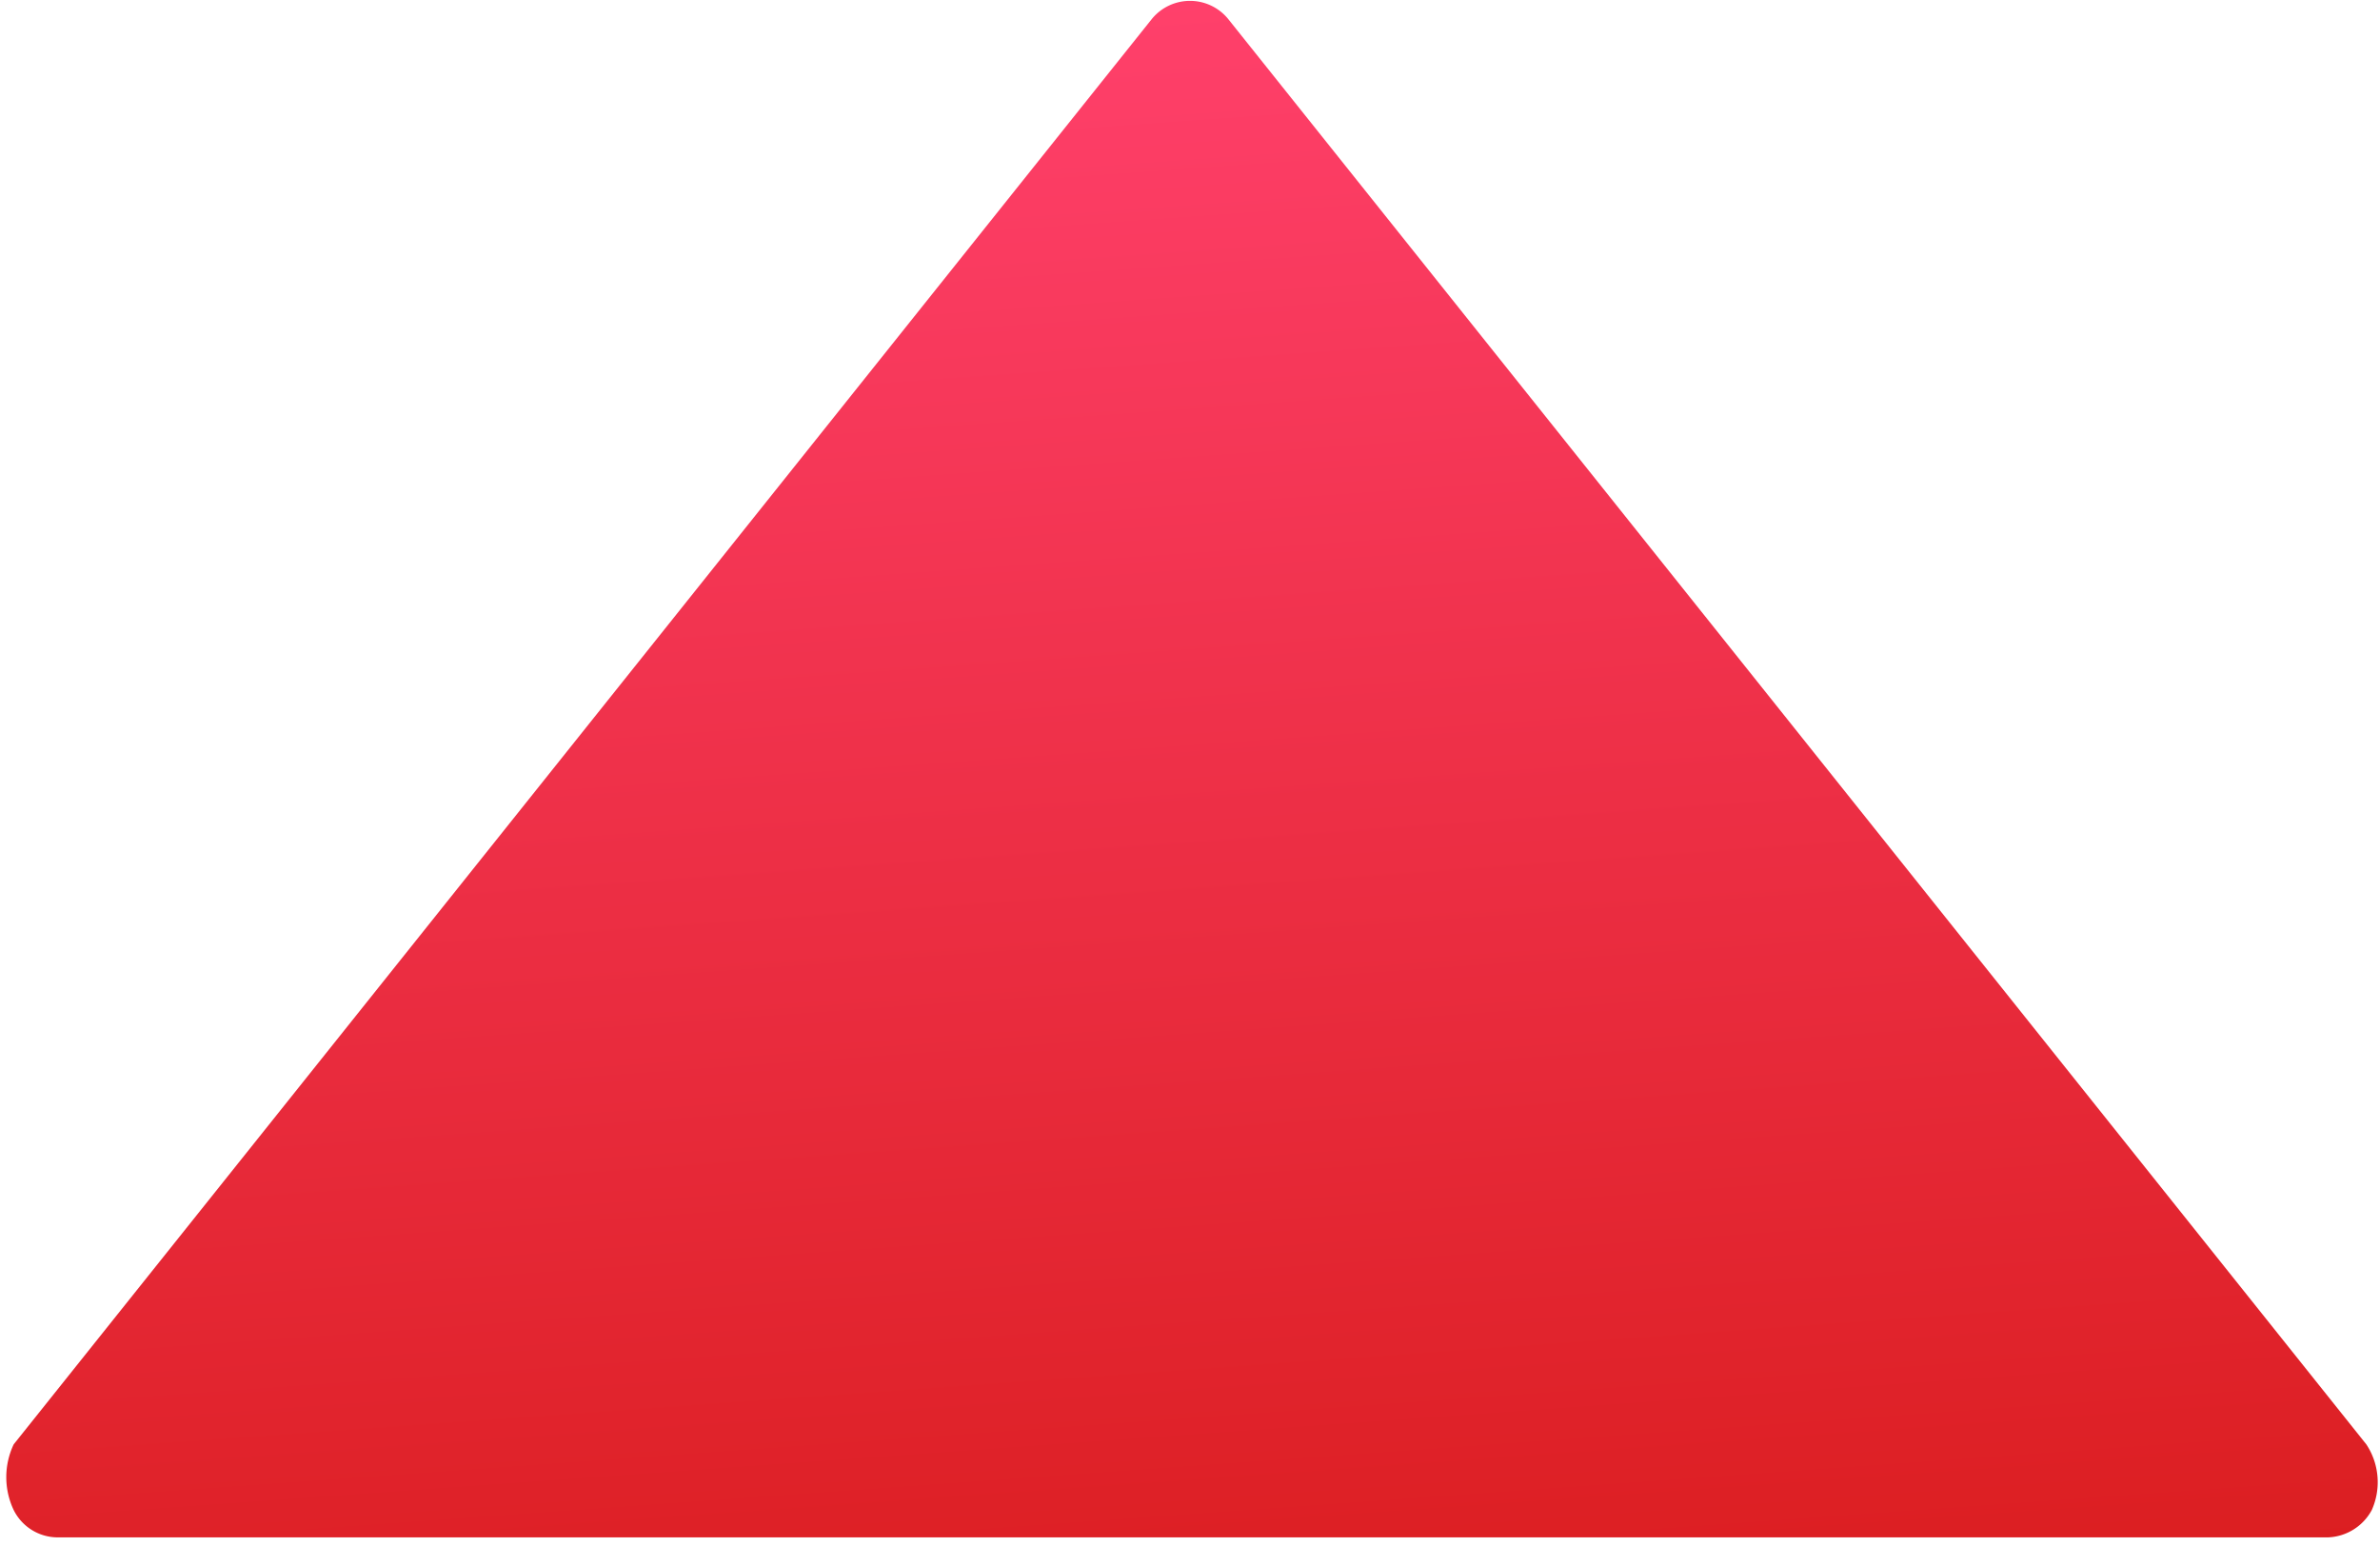 <?xml version="1.0" encoding="UTF-8"?> <svg xmlns="http://www.w3.org/2000/svg" xmlns:xlink="http://www.w3.org/1999/xlink" viewBox="0 0 8.7 5.65"><defs><style>.cls-1{fill-rule:evenodd;fill:url(#Linear_Gradient_1);}</style><linearGradient id="Linear_Gradient_1" x1="3.96" y1="0.03" x2="4.41" y2="6.32" gradientUnits="userSpaceOnUse"><stop offset="0" stop-color="#ff406b"></stop><stop offset="1" stop-color="#d91c1c"></stop></linearGradient></defs><title>Asset 23</title><g id="Layer_2" data-name="Layer 2"><g id="Layer_1-2" data-name="Layer 1"><path class="cls-1" d="M8.65,5.28,4.49.07a.18.18,0,0,0-.28,0L.05,5.28a.28.28,0,0,0,0,.24l0,0a.18.18,0,0,0,.16.1H8.51a.19.19,0,0,0,.16-.1s0,0,0,0A.25.25,0,0,0,8.65,5.28Z"></path></g></g></svg> 
